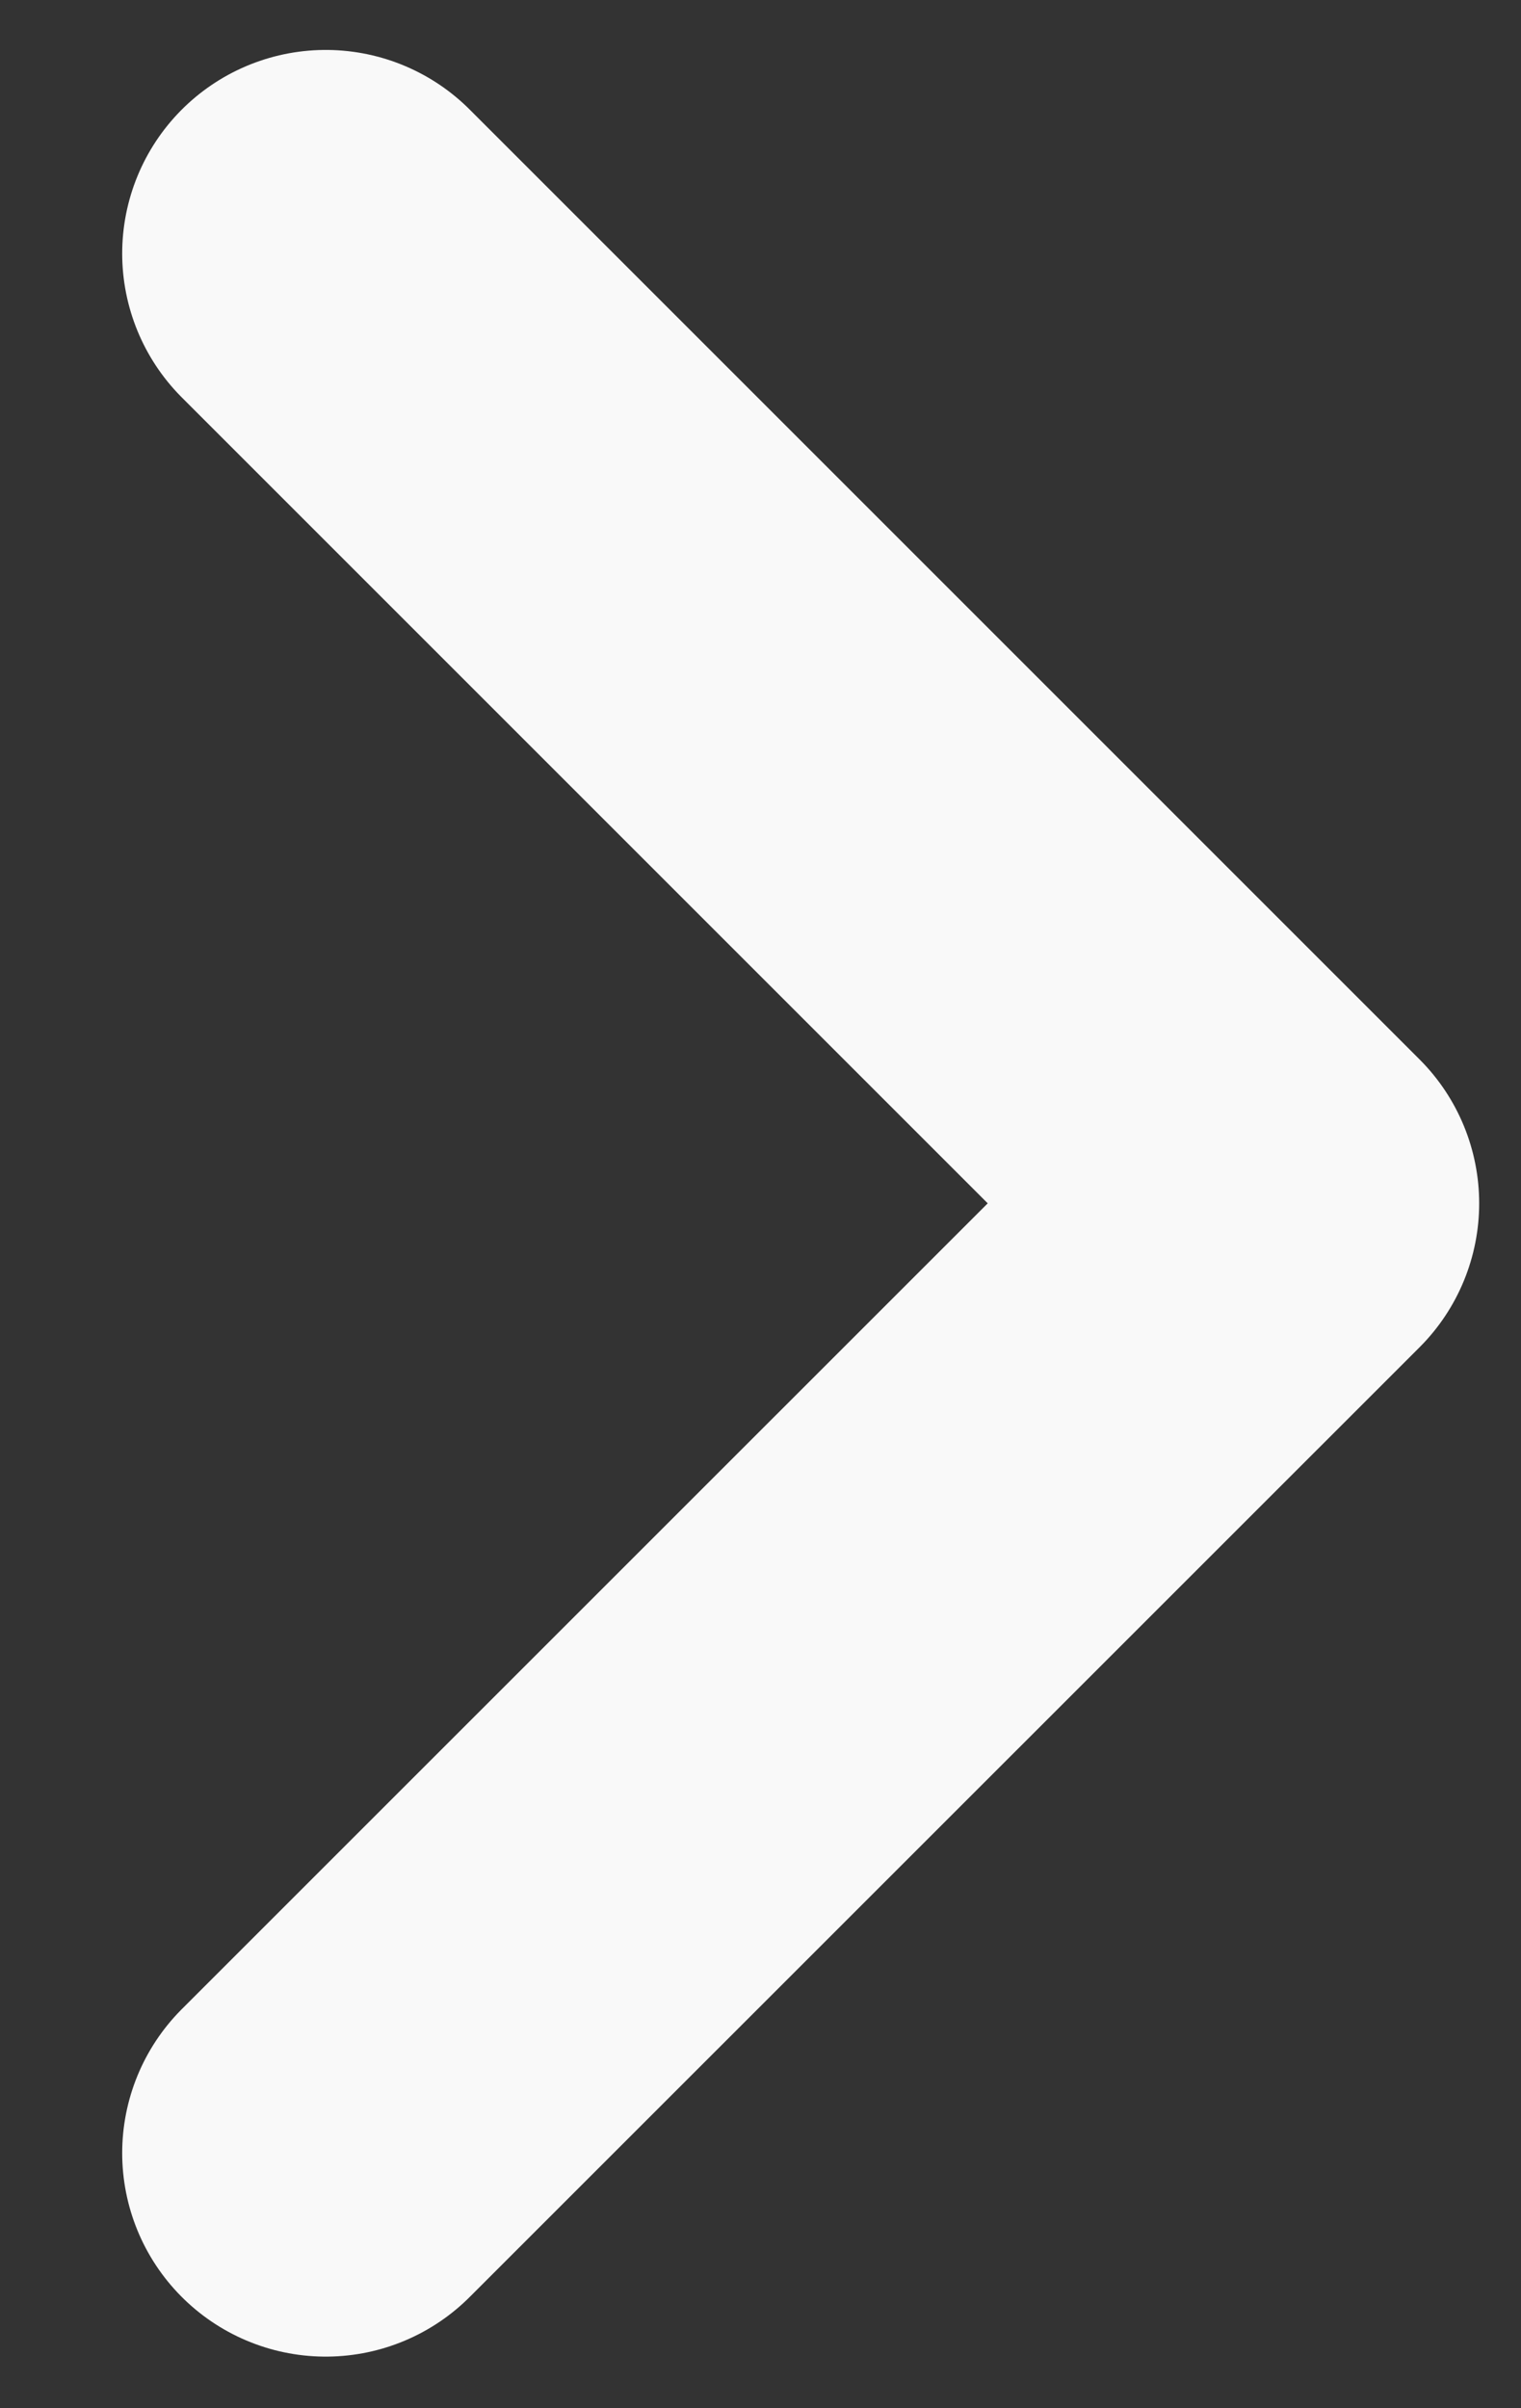 <svg width="12" height="19" viewBox="0 0 12 19" fill="none" xmlns="http://www.w3.org/2000/svg">
<rect x="0" y="0" width="12" height="19" fill="#333333" stroke="none"/>
<path d="M2.57 2L10.064 9.494L2.57 16.987" stroke="#F9F9F9" stroke-width="3.212" stroke-linecap="round" stroke-linejoin="round"/>
</svg>
